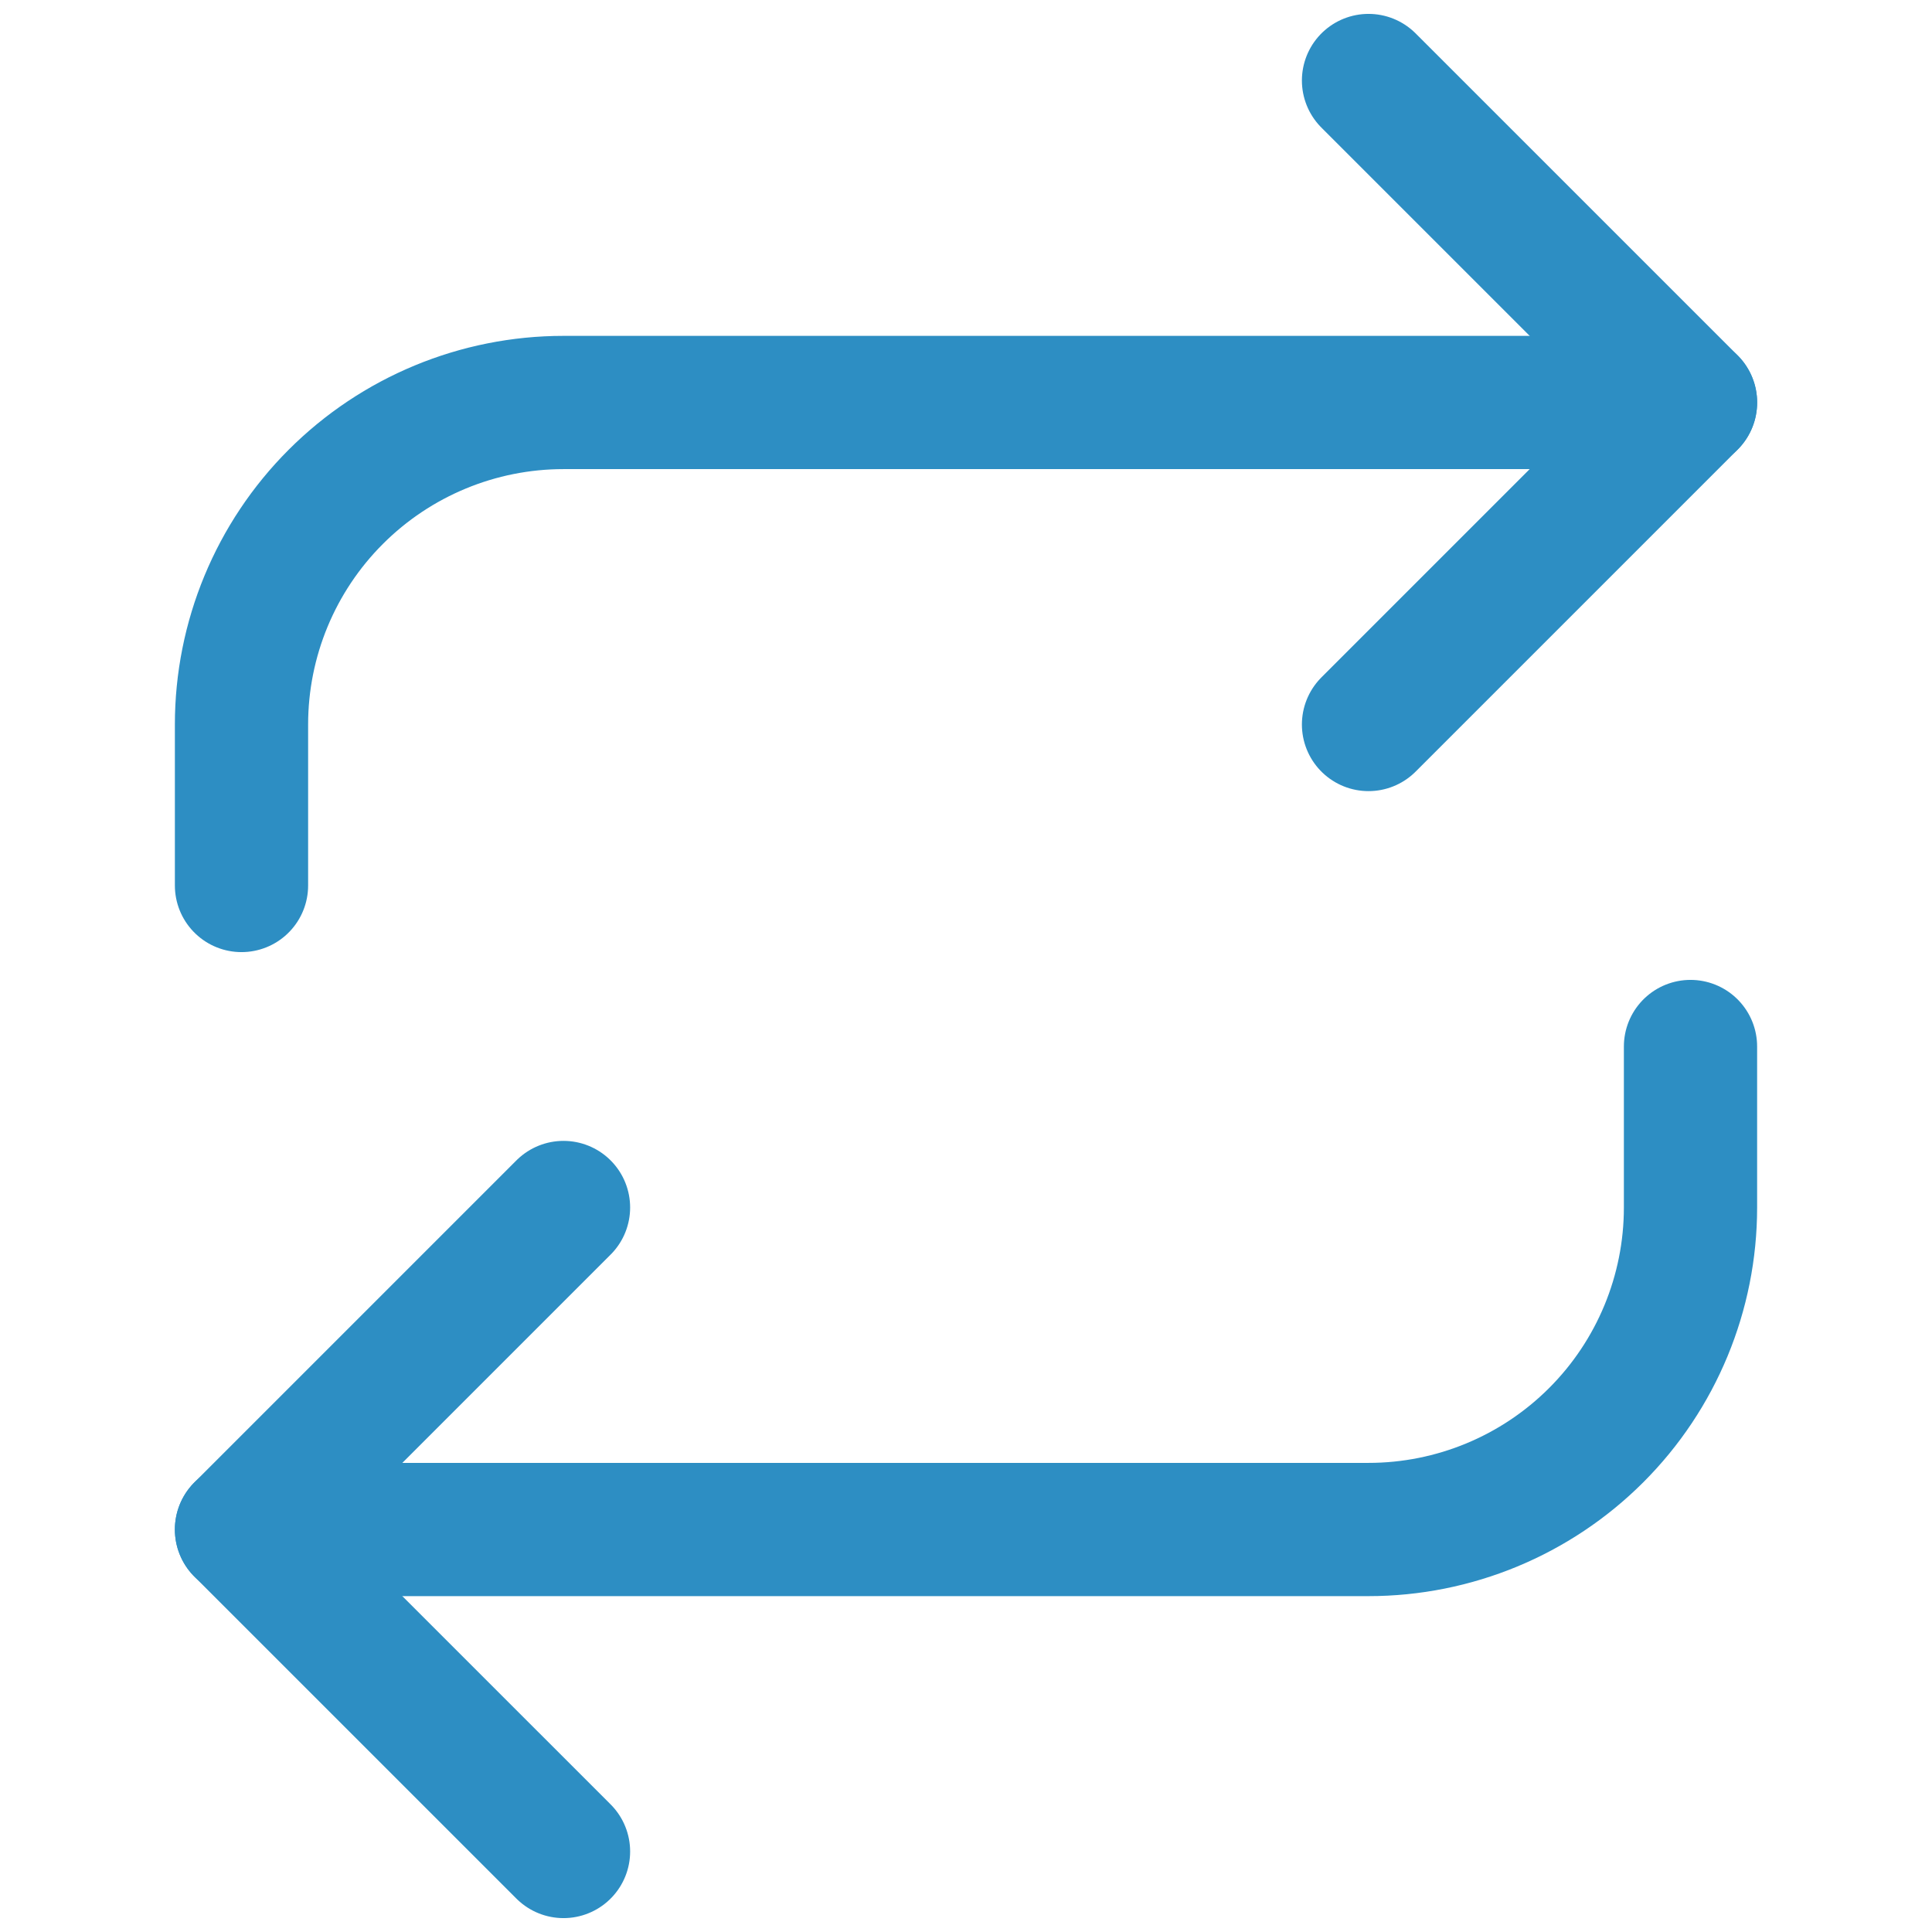 <svg xmlns="http://www.w3.org/2000/svg" width="58" height="58" viewBox="0 0 58 58" fill="none"><path d="M41.084 2.417L50.751 12.083L41.084 21.75" stroke="#2D8EC3" stroke-width="4" stroke-linecap="round" stroke-linejoin="round"></path><path d="M7.25 26.583V21.75C7.25 19.186 8.268 16.727 10.081 14.915C11.894 13.102 14.353 12.083 16.917 12.083H50.75" stroke="#2D8EC3" stroke-width="4" stroke-linecap="round" stroke-linejoin="round"></path><path d="M16.917 55.583L7.25 45.917L16.917 36.25" stroke="#2D8EC3" stroke-width="4" stroke-linecap="round" stroke-linejoin="round"></path><path d="M50.75 31.417V36.25C50.75 38.814 49.732 41.273 47.919 43.085C46.106 44.898 43.647 45.917 41.083 45.917H7.25" stroke="#2D8EC3" stroke-width="4" stroke-linecap="round" stroke-linejoin="round"></path></svg>